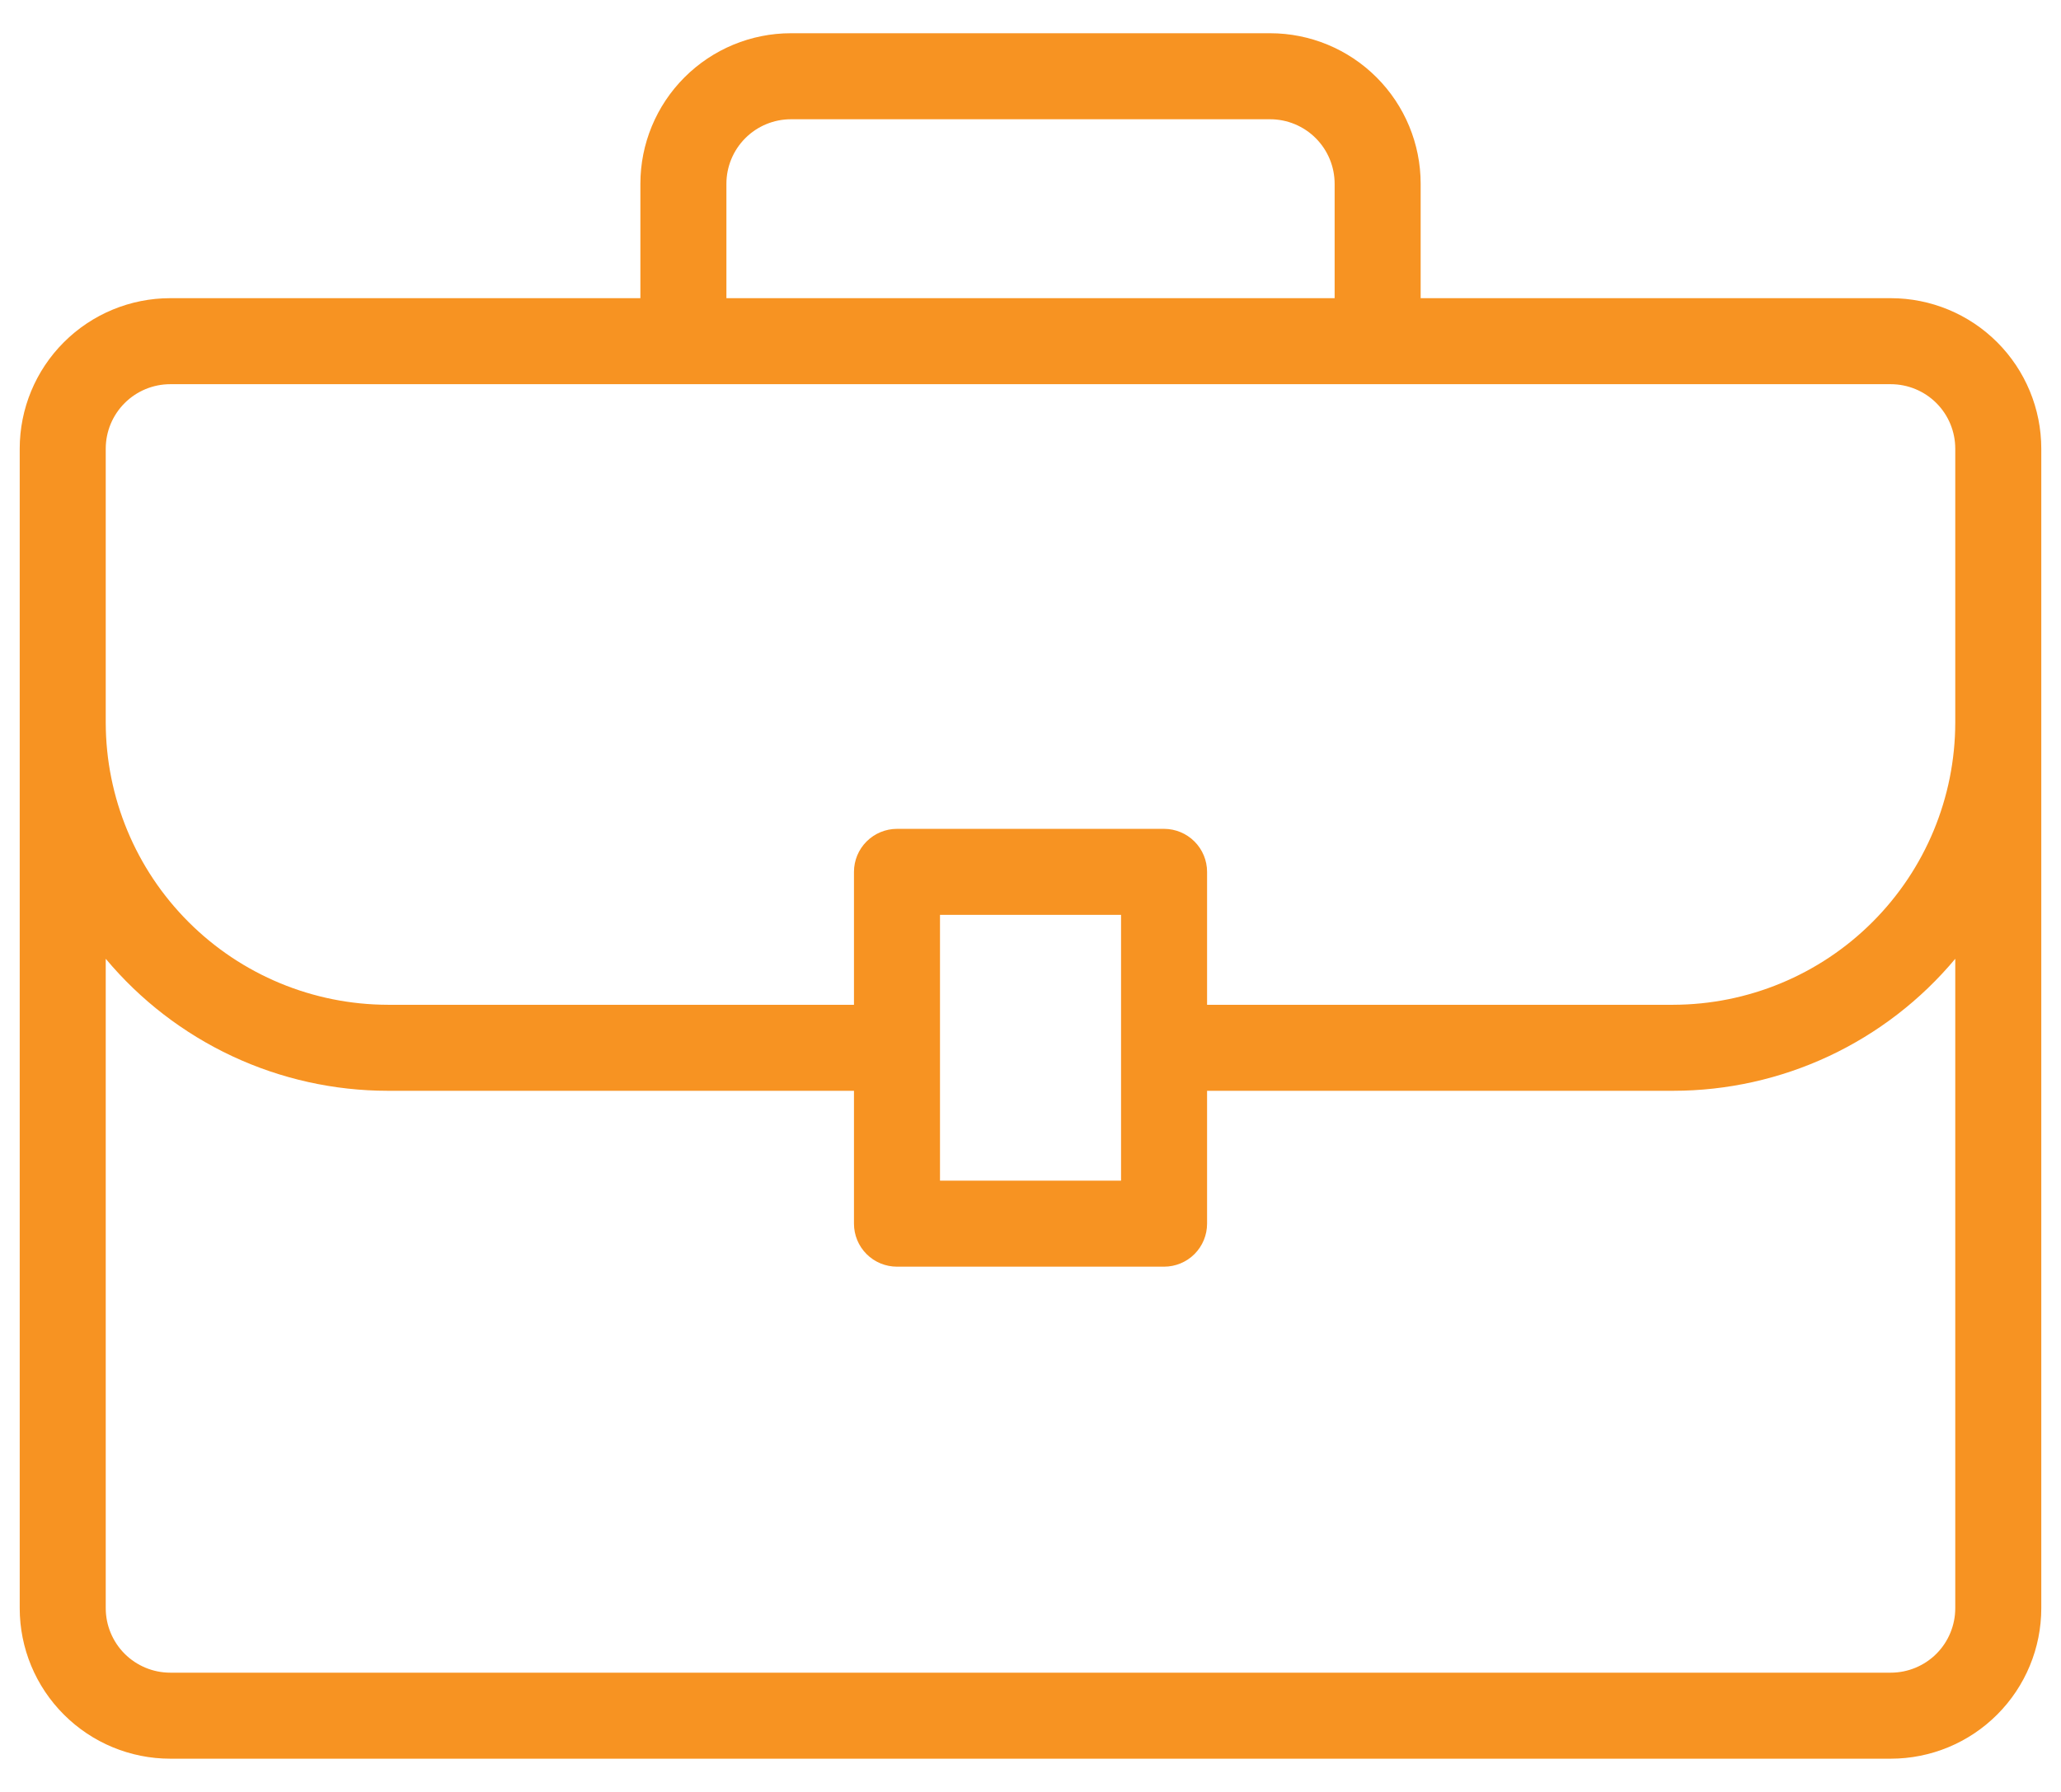 <svg width="46" height="40" viewBox="0 0 46 40" fill="none" xmlns="http://www.w3.org/2000/svg">
<path d="M42.2 6.656H31.708V4.102C31.708 3.211 31.354 2.357 30.724 1.727C30.093 1.096 29.239 0.742 28.348 0.742H17.653C16.762 0.742 15.908 1.096 15.277 1.727C14.647 2.357 14.293 3.211 14.293 4.102V6.656H3.8C2.909 6.656 2.055 7.01 1.425 7.64C0.794 8.27 0.44 9.125 0.44 10.016V35.898C0.44 36.789 0.794 37.643 1.425 38.273C2.055 38.904 2.909 39.258 3.8 39.258H42.2C43.092 39.258 43.946 38.904 44.576 38.273C45.206 37.643 45.56 36.789 45.56 35.898V10.016C45.56 9.125 45.206 8.27 44.576 7.64C43.946 7.01 43.092 6.656 42.2 6.656ZM16.213 4.102C16.213 3.721 16.365 3.354 16.635 3.084C16.905 2.814 17.271 2.662 17.653 2.662H28.348C28.73 2.662 29.096 2.814 29.366 3.084C29.636 3.354 29.788 3.721 29.788 4.102V6.656H16.213V4.102ZM2.36 10.016C2.36 9.634 2.512 9.268 2.782 8.998C3.052 8.728 3.419 8.576 3.8 8.576H42.2C42.582 8.576 42.949 8.728 43.219 8.998C43.489 9.268 43.64 9.634 43.64 10.016V16.131C43.638 17.801 42.974 19.401 41.793 20.581C40.613 21.762 39.012 22.426 37.343 22.429H26.941V19.462C26.941 19.208 26.84 18.964 26.66 18.784C26.48 18.604 26.236 18.502 25.981 18.502H20.02C19.765 18.502 19.521 18.604 19.341 18.784C19.161 18.964 19.06 19.208 19.06 19.462V22.429H8.658C6.989 22.426 5.388 21.762 4.208 20.581C3.027 19.401 2.363 17.801 2.36 16.131V10.016ZM25.021 20.422V26.355H20.98V20.422H25.021ZM43.64 35.898C43.64 36.279 43.489 36.646 43.219 36.916C42.949 37.186 42.582 37.338 42.2 37.338H3.8C3.419 37.338 3.052 37.186 2.782 36.916C2.512 36.646 2.36 36.279 2.36 35.898V21.402C3.13 22.324 4.093 23.066 5.182 23.576C6.27 24.085 7.457 24.349 8.658 24.349H19.06V27.315C19.06 27.57 19.161 27.814 19.341 27.994C19.521 28.174 19.765 28.275 20.02 28.275H25.981C26.236 28.275 26.48 28.174 26.66 27.994C26.84 27.814 26.941 27.57 26.941 27.315V24.349H37.343C38.544 24.349 39.731 24.085 40.819 23.576C41.907 23.066 42.871 22.324 43.64 21.402V35.898Z" fill="#F79322"/>
</svg>

